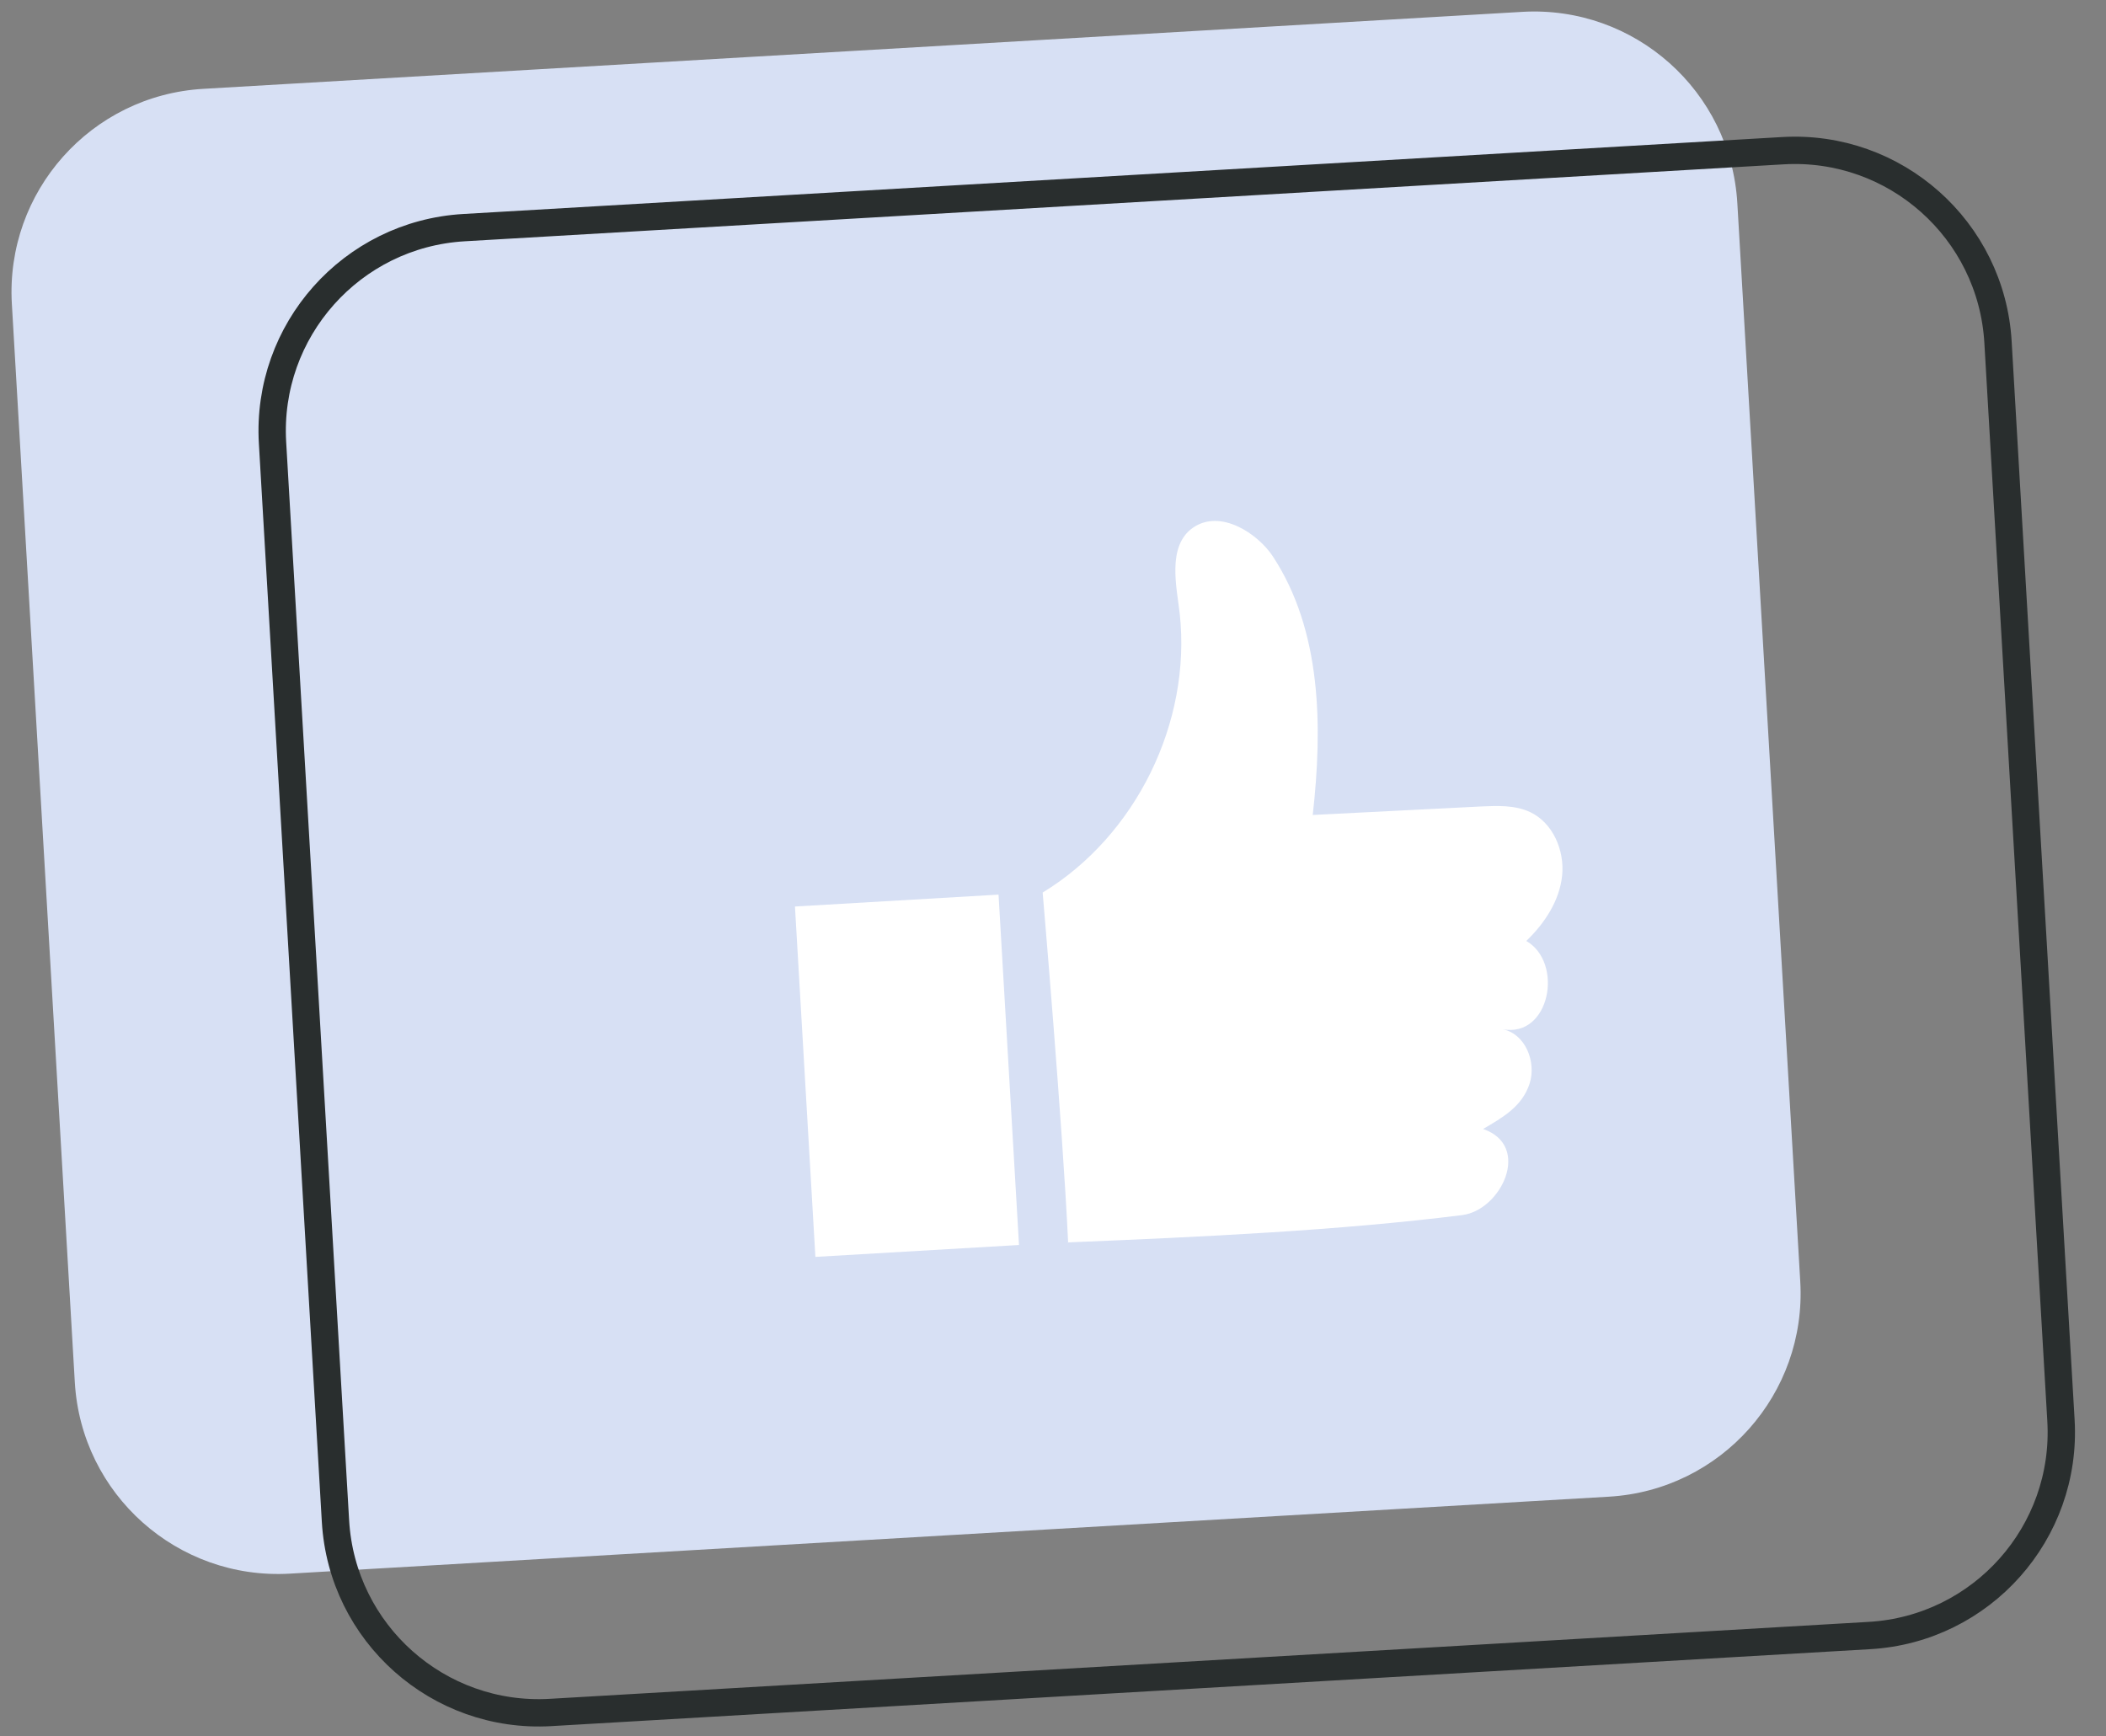 <?xml version="1.0" encoding="UTF-8"?> <svg xmlns="http://www.w3.org/2000/svg" width="57" height="47" viewBox="0 0 57 47" fill="none"><rect x="0" y="0" width="57" height="47" fill="#808080" stroke="none"/><path d="M41.2 0.321L5.501 2.405C2.463 2.582 0.144 5.188 0.321 8.226L2.025 37.417C2.202 40.455 4.808 42.773 7.846 42.596L43.545 40.513C46.583 40.336 48.902 37.729 48.725 34.691L47.022 5.501C46.844 2.463 44.238 0.144 41.2 0.321Z" fill="#D7E0F4"></path><path d="M48.255 4.079L12.556 6.162C9.518 6.34 7.199 8.946 7.376 11.984L9.08 41.174C9.257 44.212 11.864 46.531 14.902 46.354L50.601 44.271C53.639 44.093 55.958 41.487 55.781 38.449L54.077 9.259C53.9 6.221 51.293 3.902 48.255 4.079Z" stroke="#292E2E" stroke-width="0.74" stroke-linecap="round" stroke-linejoin="round"></path><path d="M28.9 33.63C32.55 33.48 36.24 33.31 39.58 32.89C40.64 32.75 41.46 31.01 40.14 30.56C40.67 30.25 41.2 29.95 41.4 29.33C41.59 28.74 41.28 27.98 40.67 27.86C41.95 28.1 42.33 26.06 41.31 25.47C41.81 24.99 42.21 24.38 42.28 23.7C42.35 23.02 42.03 22.27 41.41 21.98C41 21.79 40.53 21.81 40.08 21.83C38.56 21.91 37.05 21.98 35.53 22.06C35.8 19.66 35.77 17.07 34.45 15.06C34.05 14.45 33.03 13.76 32.28 14.29C31.58 14.79 31.85 15.9 31.93 16.61C32.25 19.55 30.75 22.62 28.22 24.16C28.22 24.16 28.76 30.44 28.91 33.64L28.9 33.63Z" fill="white"></path><path d="M27.026 24.216L21.516 24.538L22.069 34.022L27.58 33.7L27.026 24.216Z" fill="white"></path></svg> 